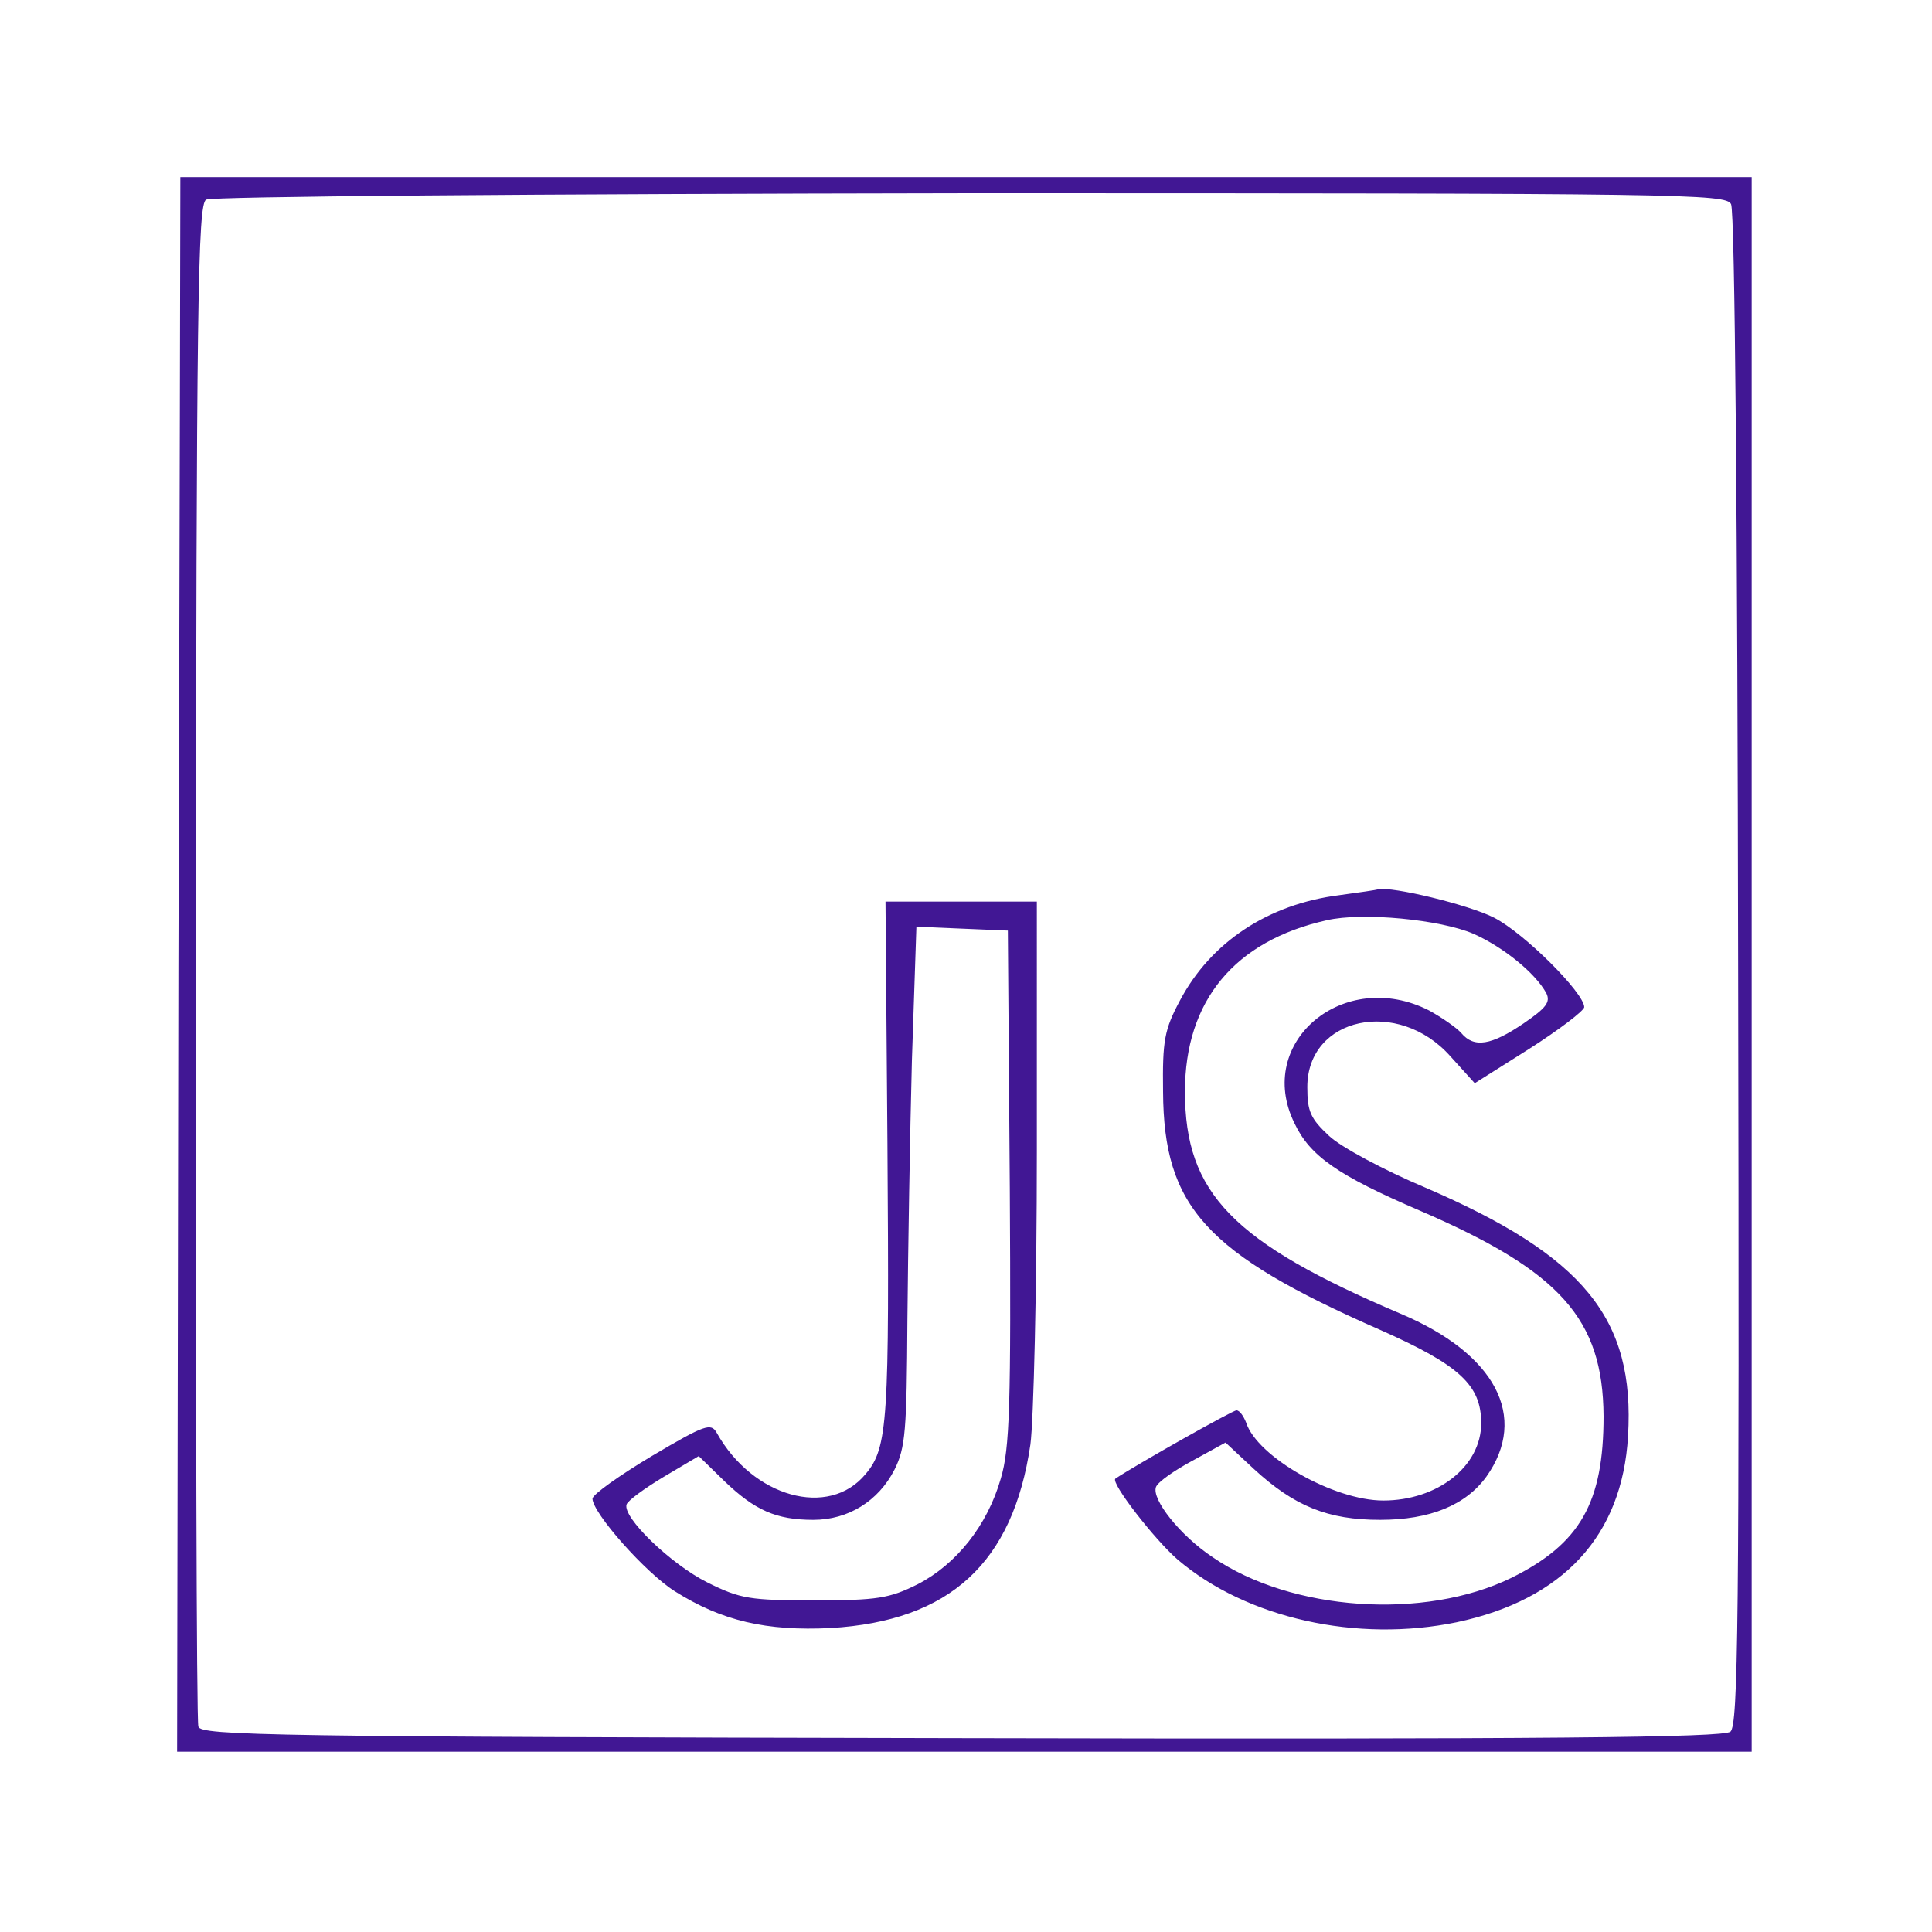 <svg version="1.0" xmlns="http://www.w3.org/2000/svg" width="400" height="400" viewBox="0 0 300 300"><g fill="#411794"><path d="M28 27.5s-.1 55-.3 122.3L27.5 272H272V27.5H28zm240.8 4.2c.6 1.1 1 50.7 1.1 118.9.2 102.1 0 117.2-1.2 118.3-1.2.9-27.7 1.2-119.5 1-106.9-.2-118.1-.4-118.4-1.8-.3-.9-.4-54.4-.4-118.9.1-102.3.3-117.4 1.6-118.2.8-.5 49.8-.9 118.7-1 110.9 0 117.3.1 118.1 1.7z"/><path d="M208 139c-11.1 1.4-20 7.3-24.8 16.4-2.4 4.5-2.7 6.2-2.6 14.1.1 17.9 6.6 25.1 33.7 37 12.4 5.5 15.7 8.6 15.7 14.5 0 6.7-6.8 12-15.2 12-7.7 0-19.6-6.8-21.3-12.1-.4-1-1-1.9-1.5-1.9-.6 0-15.5 8.4-18.8 10.6-.8.6 6.1 9.5 9.7 12.6 10.7 9.1 27.8 12.9 43.3 9.7 16.5-3.5 25.7-13.4 26.6-28.9 1.1-18.3-6.9-28-31.5-38.6-6.4-2.7-13.1-6.3-14.9-8-2.9-2.7-3.4-3.8-3.4-7.6 0-10.9 14.1-13.9 22.2-4.8l3.8 4.2 8.4-5.3c4.7-3 8.5-5.9 8.6-6.5 0-2.2-9.3-11.5-14-13.9-3.9-2-15.9-4.9-18-4.4-.3.1-3 .5-6 .9zm20.8 6c4.7 2.1 9.6 6.1 11.3 9.2.7 1.4 0 2.3-3.5 4.7-5 3.4-7.7 3.9-9.7 1.5-.7-.8-3-2.4-5-3.5-13.2-6.7-27.1 4.9-20.9 17.5 2.4 5.1 6.7 8.1 19.5 13.6 21.8 9.4 28.4 16.8 28.5 31.9 0 13.4-3.6 19.8-14.3 25.1-13.5 6.6-34.2 5.2-46.4-3.2-5.1-3.4-9.5-9-8.8-10.9.3-.8 2.9-2.6 5.7-4.1l5.1-2.8 4.4 4.1c6.3 5.8 11.5 7.9 19.6 7.9 7.8 0 13.3-2.3 16.5-6.7 6.6-9.3 1.4-19.1-13.3-25.3-26.1-11.1-33.5-18.7-33.5-34.5 0-14.1 7.7-23.4 22-26.6 5.6-1.3 17.7-.1 22.8 2.1zM137.8 177.7c.3 42.9.1 47.1-3.4 51.2-5.7 6.9-17.5 3.6-23.1-6.4-.9-1.6-1.8-1.3-10.1 3.6-5 3-9.1 5.9-9.2 6.6 0 2.2 8.2 11.5 12.8 14.4 7.3 4.6 14.2 6.2 24.2 5.7 18.5-1.1 28.3-10.1 31-28.5.5-3.7 1-24.2 1-45.6V140h-23.5l.3 37.7zm19 6.6c.2 34 0 40.6-1.4 45.3-2.1 7.3-6.9 13.3-12.9 16.4-4.4 2.2-6.3 2.5-16 2.5-10 0-11.5-.2-16.7-2.8-5.6-2.8-13.2-10.1-12.5-12.1.2-.6 2.8-2.5 5.8-4.3l5.4-3.2 4 3.9c4.7 4.5 8 6 13.8 6 5.4 0 10.1-2.9 12.6-7.8 1.7-3.4 1.9-6 2-23.2.1-10.7.4-28.9.7-40.3l.7-20.8 7.1.3 7.1.3.3 39.8z"/></g></svg>